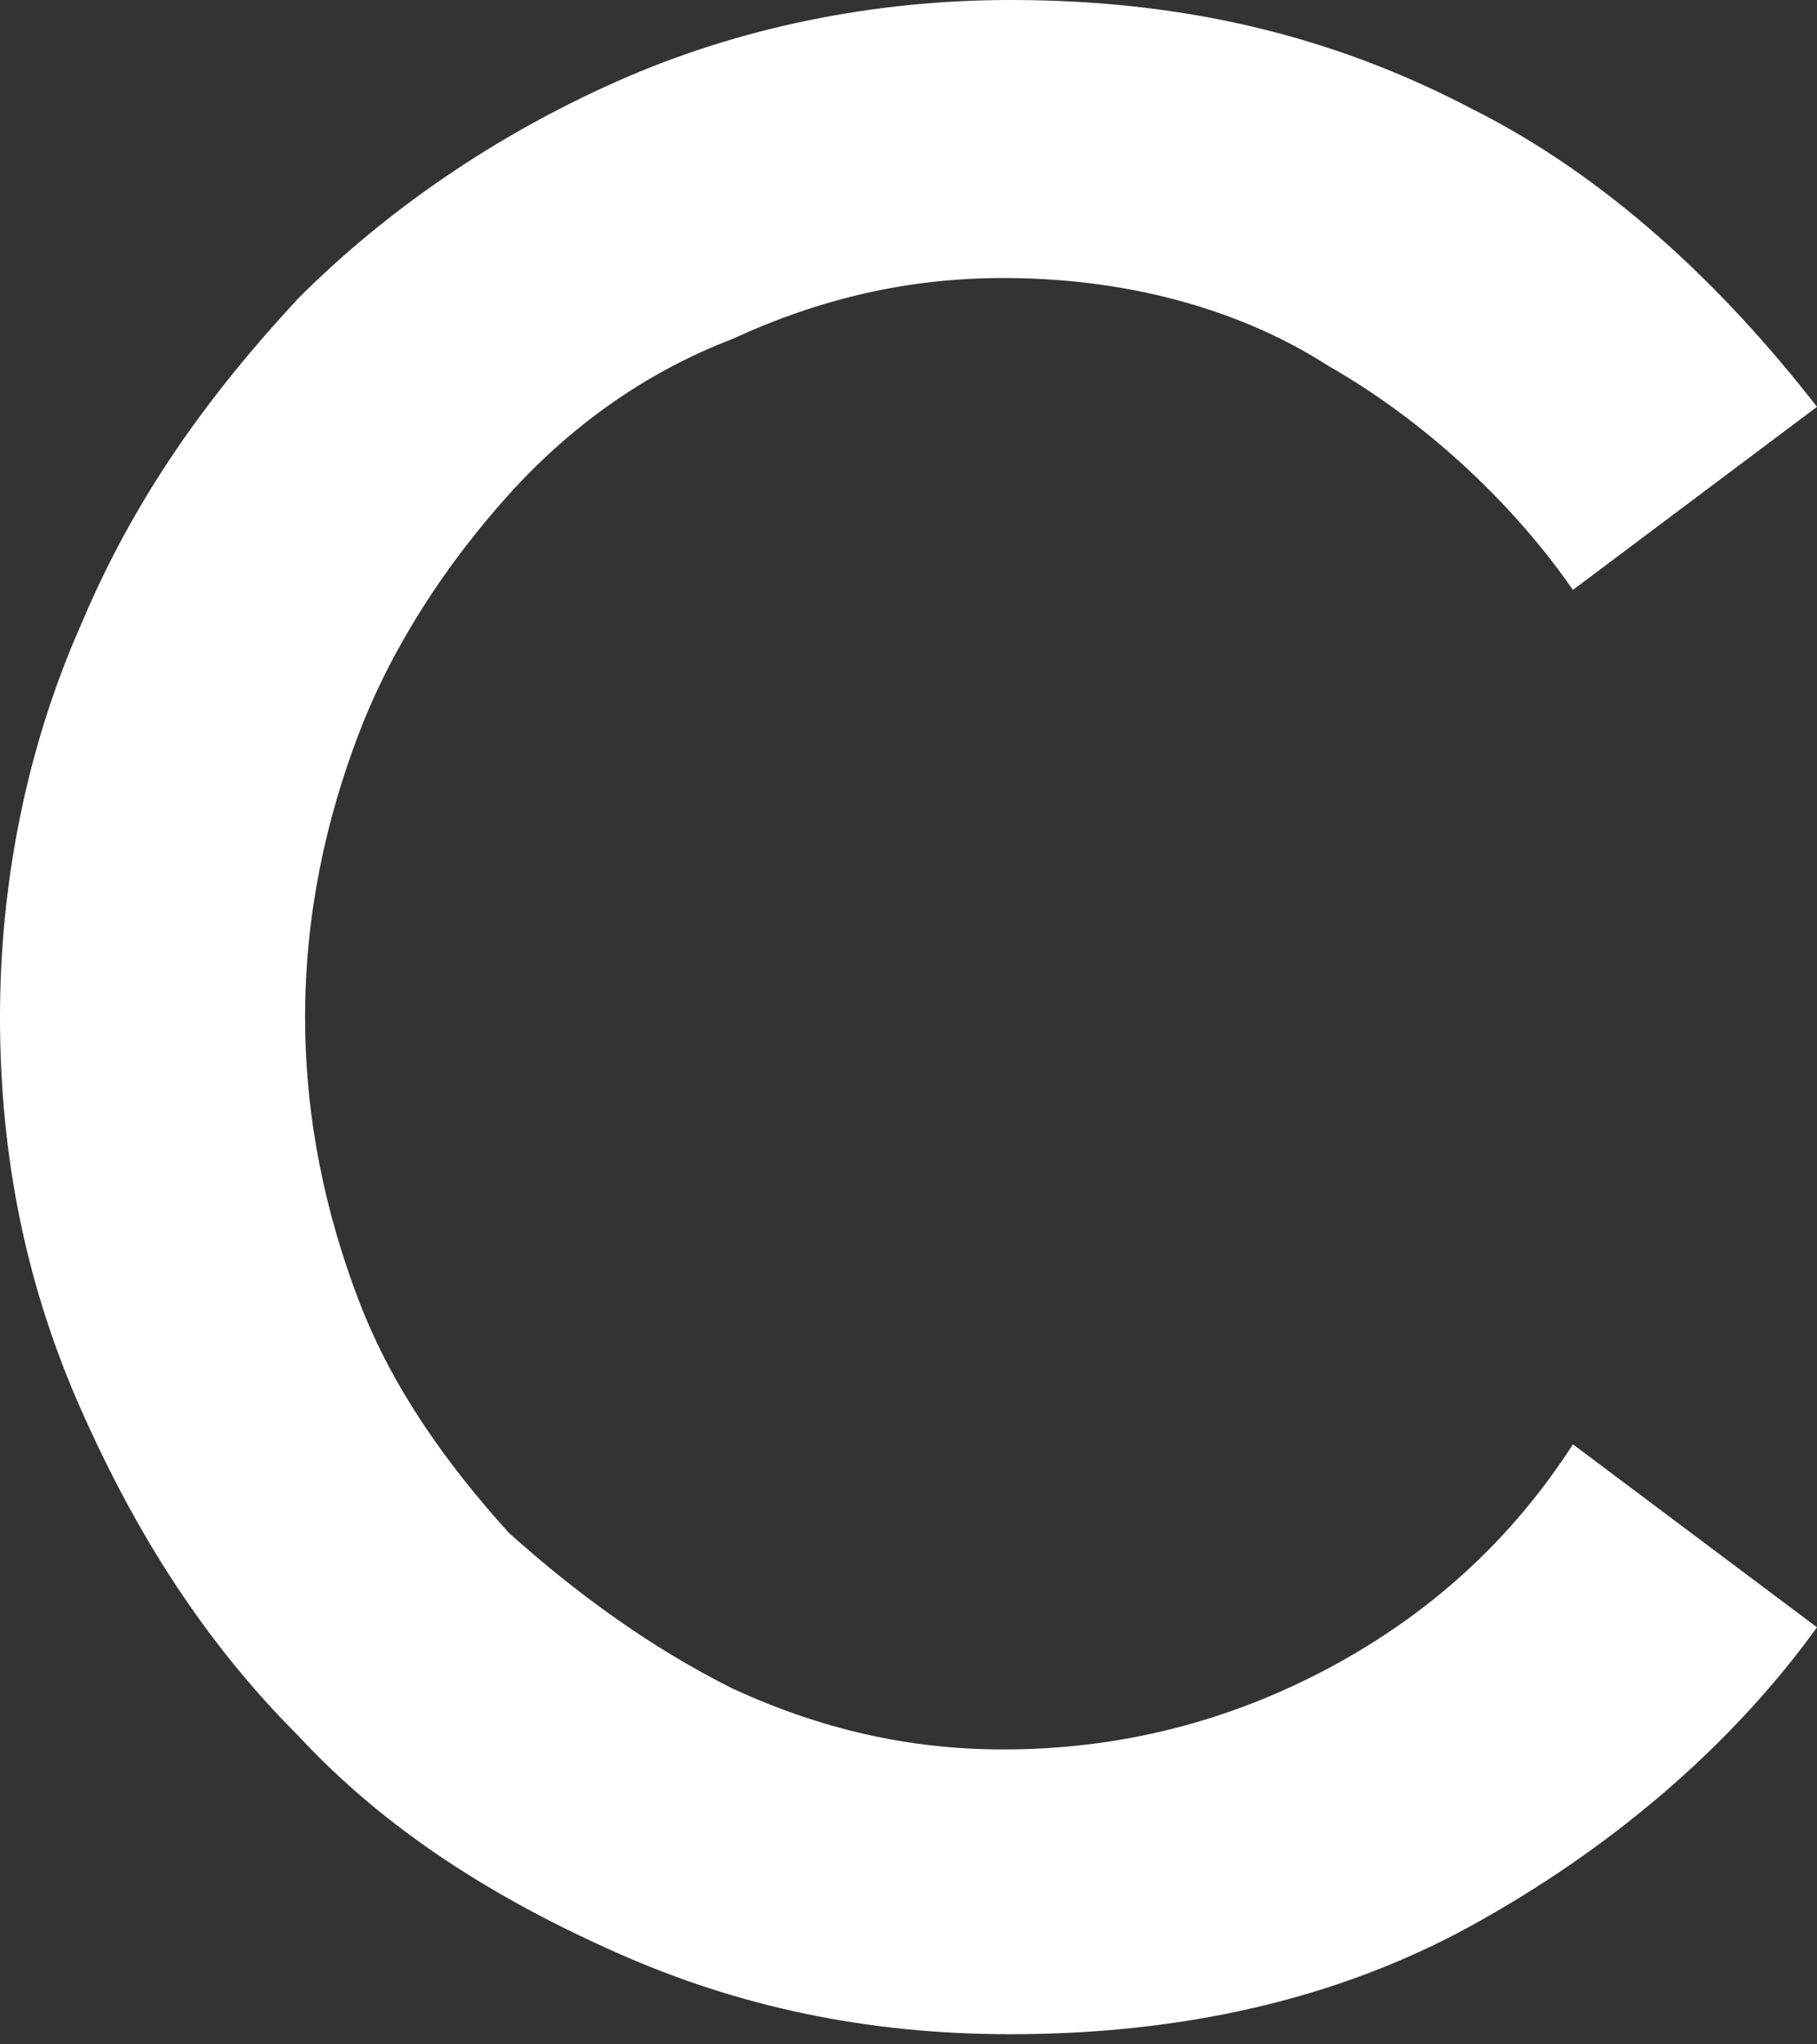 <?xml version="1.0" encoding="UTF-8"?> <svg xmlns="http://www.w3.org/2000/svg" width="24" height="27" viewBox="0 0 24 27" fill="none"><rect x="0" y="0" width="24" height="27" fill="#333333" stroke="none"/> <path d="M6.716 6.537C7.522 5.642 8.507 4.925 9.672 4.478C10.836 3.94 12 3.672 13.254 3.672C14.776 3.672 16.299 4.03 17.552 4.836C18.806 5.552 19.97 6.627 20.776 7.791L24 5.373C22.746 3.761 21.224 2.328 19.433 1.433C17.552 0.448 15.582 0 13.343 0C11.552 0 9.761 0.358 8.149 1.075C6.537 1.791 5.104 2.776 3.94 3.94C2.776 5.194 1.791 6.537 1.075 8.239C0.358 9.851 0 11.642 0 13.433C0 15.313 0.358 17.015 1.075 18.627C1.791 20.239 2.687 21.672 3.94 22.925C5.104 24.179 6.537 25.075 8.149 25.791C9.761 26.508 11.463 26.866 13.343 26.866C15.582 26.866 17.642 26.418 19.433 25.433C21.224 24.448 22.836 23.105 24 21.492L20.776 19.075C19.97 20.328 18.895 21.313 17.552 22.03C16.209 22.746 14.776 23.105 13.254 23.105C12 23.105 10.836 22.836 9.672 22.299C8.597 21.761 7.612 21.045 6.716 20.239C5.91 19.343 5.194 18.358 4.746 17.194C4.299 16.03 4.03 14.776 4.03 13.433C4.03 12.09 4.299 10.836 4.746 9.672C5.194 8.507 5.91 7.433 6.716 6.537Z" fill="white"></path> </svg> 